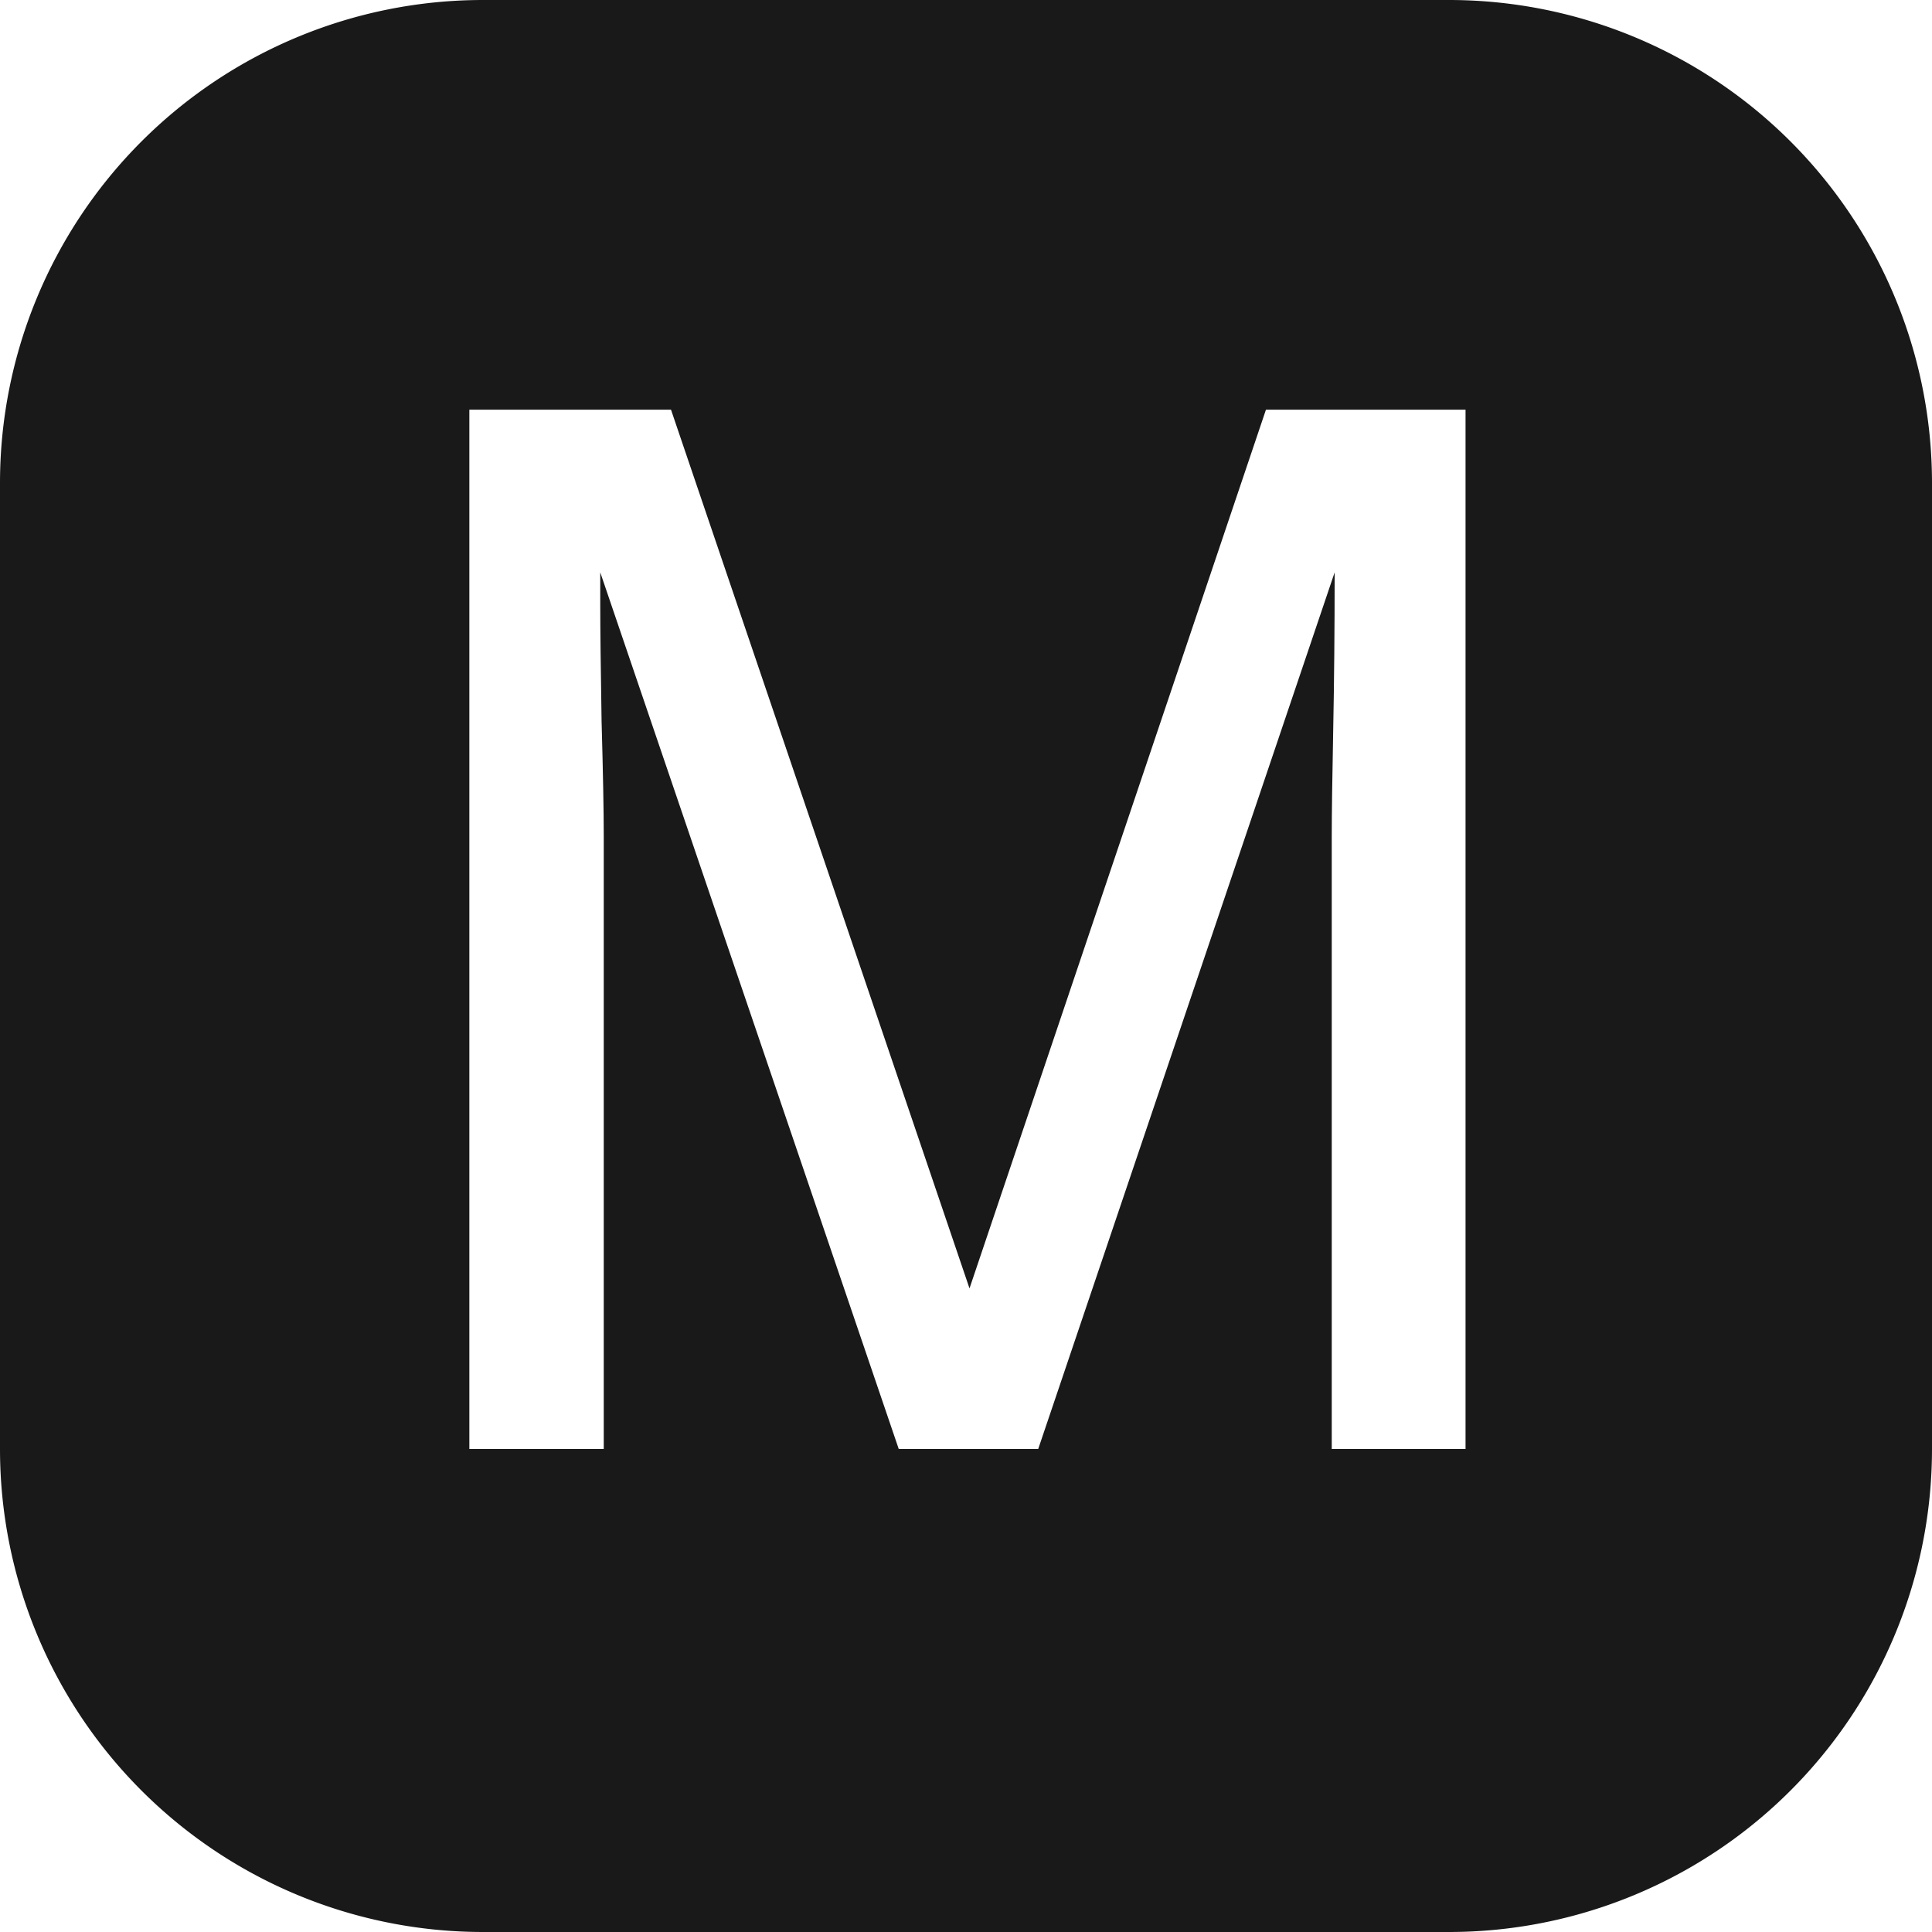 <?xml version="1.0" encoding="UTF-8"?>
<svg data-bbox="0 0 16 16" xmlns="http://www.w3.org/2000/svg" viewBox="0 0 16 16" height="16" width="16" data-type="color">
    <rect x="0" y="0" width="16" height="16" fill="#808080" stroke="none"/>
    <g>
        <g clip-path="url(#bc10a4d5-7109-4ec6-bf10-637fe18363f5)">
            <path fill="#ffffff" d="M16 0v16H0V0h16z" data-color="1"/>
            <path fill="#191919" d="M16 4v8a4 4 0 0 1-4 4H4a4 4 0 0 1-4-4V4a4 4 0 0 1 4-4h8a4 4 0 0 1 4 4z" data-color="2"/>
            <path fill="#ffffff" d="M3.887 3.393h1.67l2.472 7.277 2.455-7.277h1.653V12h-1.108V6.92c0-.176.004-.467.012-.873.008-.406.012-.842.012-1.307L8.598 12H7.443L4.971 4.74v.264c0 .21.004.533.011.967.012.43.018.746.018.949V12H3.887V3.393Z" data-color="1"/>
        </g>
        <defs fill="none">
            <clipPath id="bc10a4d5-7109-4ec6-bf10-637fe18363f5">
                <path fill="#ffffff" d="M16 0v16H0V0h16z"/>
            </clipPath>
        </defs>
    </g>
</svg>
